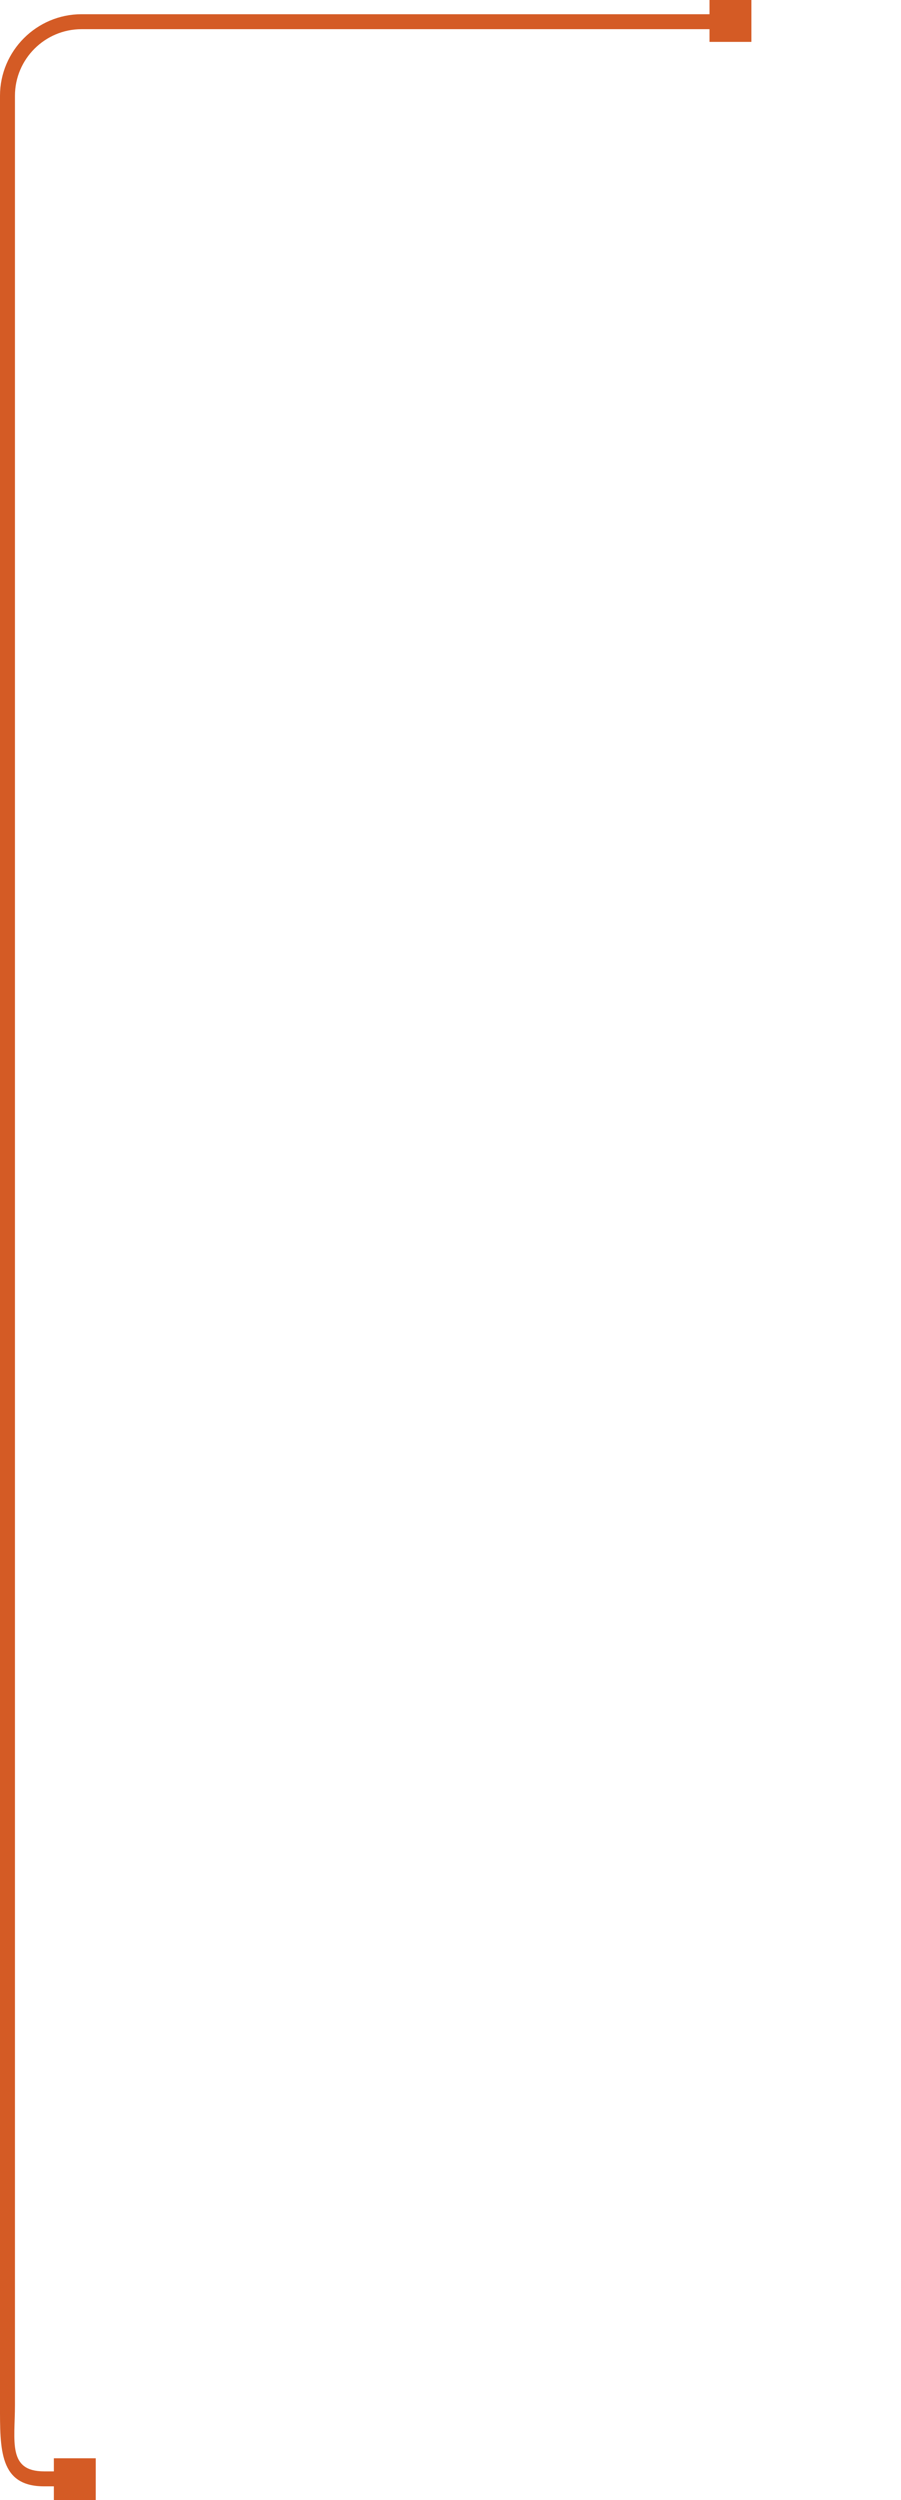 <?xml version="1.0" encoding="utf-8"?>
<!-- Generator: Adobe Illustrator 21.1.0, SVG Export Plug-In . SVG Version: 6.00 Build 0)  -->
<svg version="1.1" id="Layer_1" xmlns="http://www.w3.org/2000/svg" xmlns:xlink="http://www.w3.org/1999/xlink" x="0px" y="0px"
	 width="240.9px" height="668.4px" viewBox="0 0 240.9 668.4" style="enable-background:new 0 0 240.9 668.4;" xml:space="preserve"
	>
<style type="text/css">
	.st0{fill:#D45B25;}
	.st1{clip-path:url(#SVGID_2_);fill:#D45B25;}
</style>
<rect x="14.4" y="657.2" class="st0" width="11.2" height="11.2"/>
<g>
	<g>
		<g>
			<g>
				<defs>
					<polygon id="SVGID_1_" points="0,3.8 195.3,3.8 225.3,668.4 -10,668.4 					"/>
				</defs>
				<clipPath id="SVGID_2_">
					<use xlink:href="#SVGID_1_"  style="overflow:visible;"/>
				</clipPath>
				<path class="st1" d="M21.8,3.8h173.5v4H21.8C12,7.8,4,15.8,4,25.6v617.3c0,9.8-2,17.8,7.8,17.8h3.3v4h-3.3
					c-12,0-11.8-9.8-11.8-21.8V25.6C0,13.6,9.8,3.8,21.8,3.8"/>
			</g>
		</g>
	</g>
</g>
<rect x="189.7" class="st0" width="11.2" height="11.2"/>
</svg>
